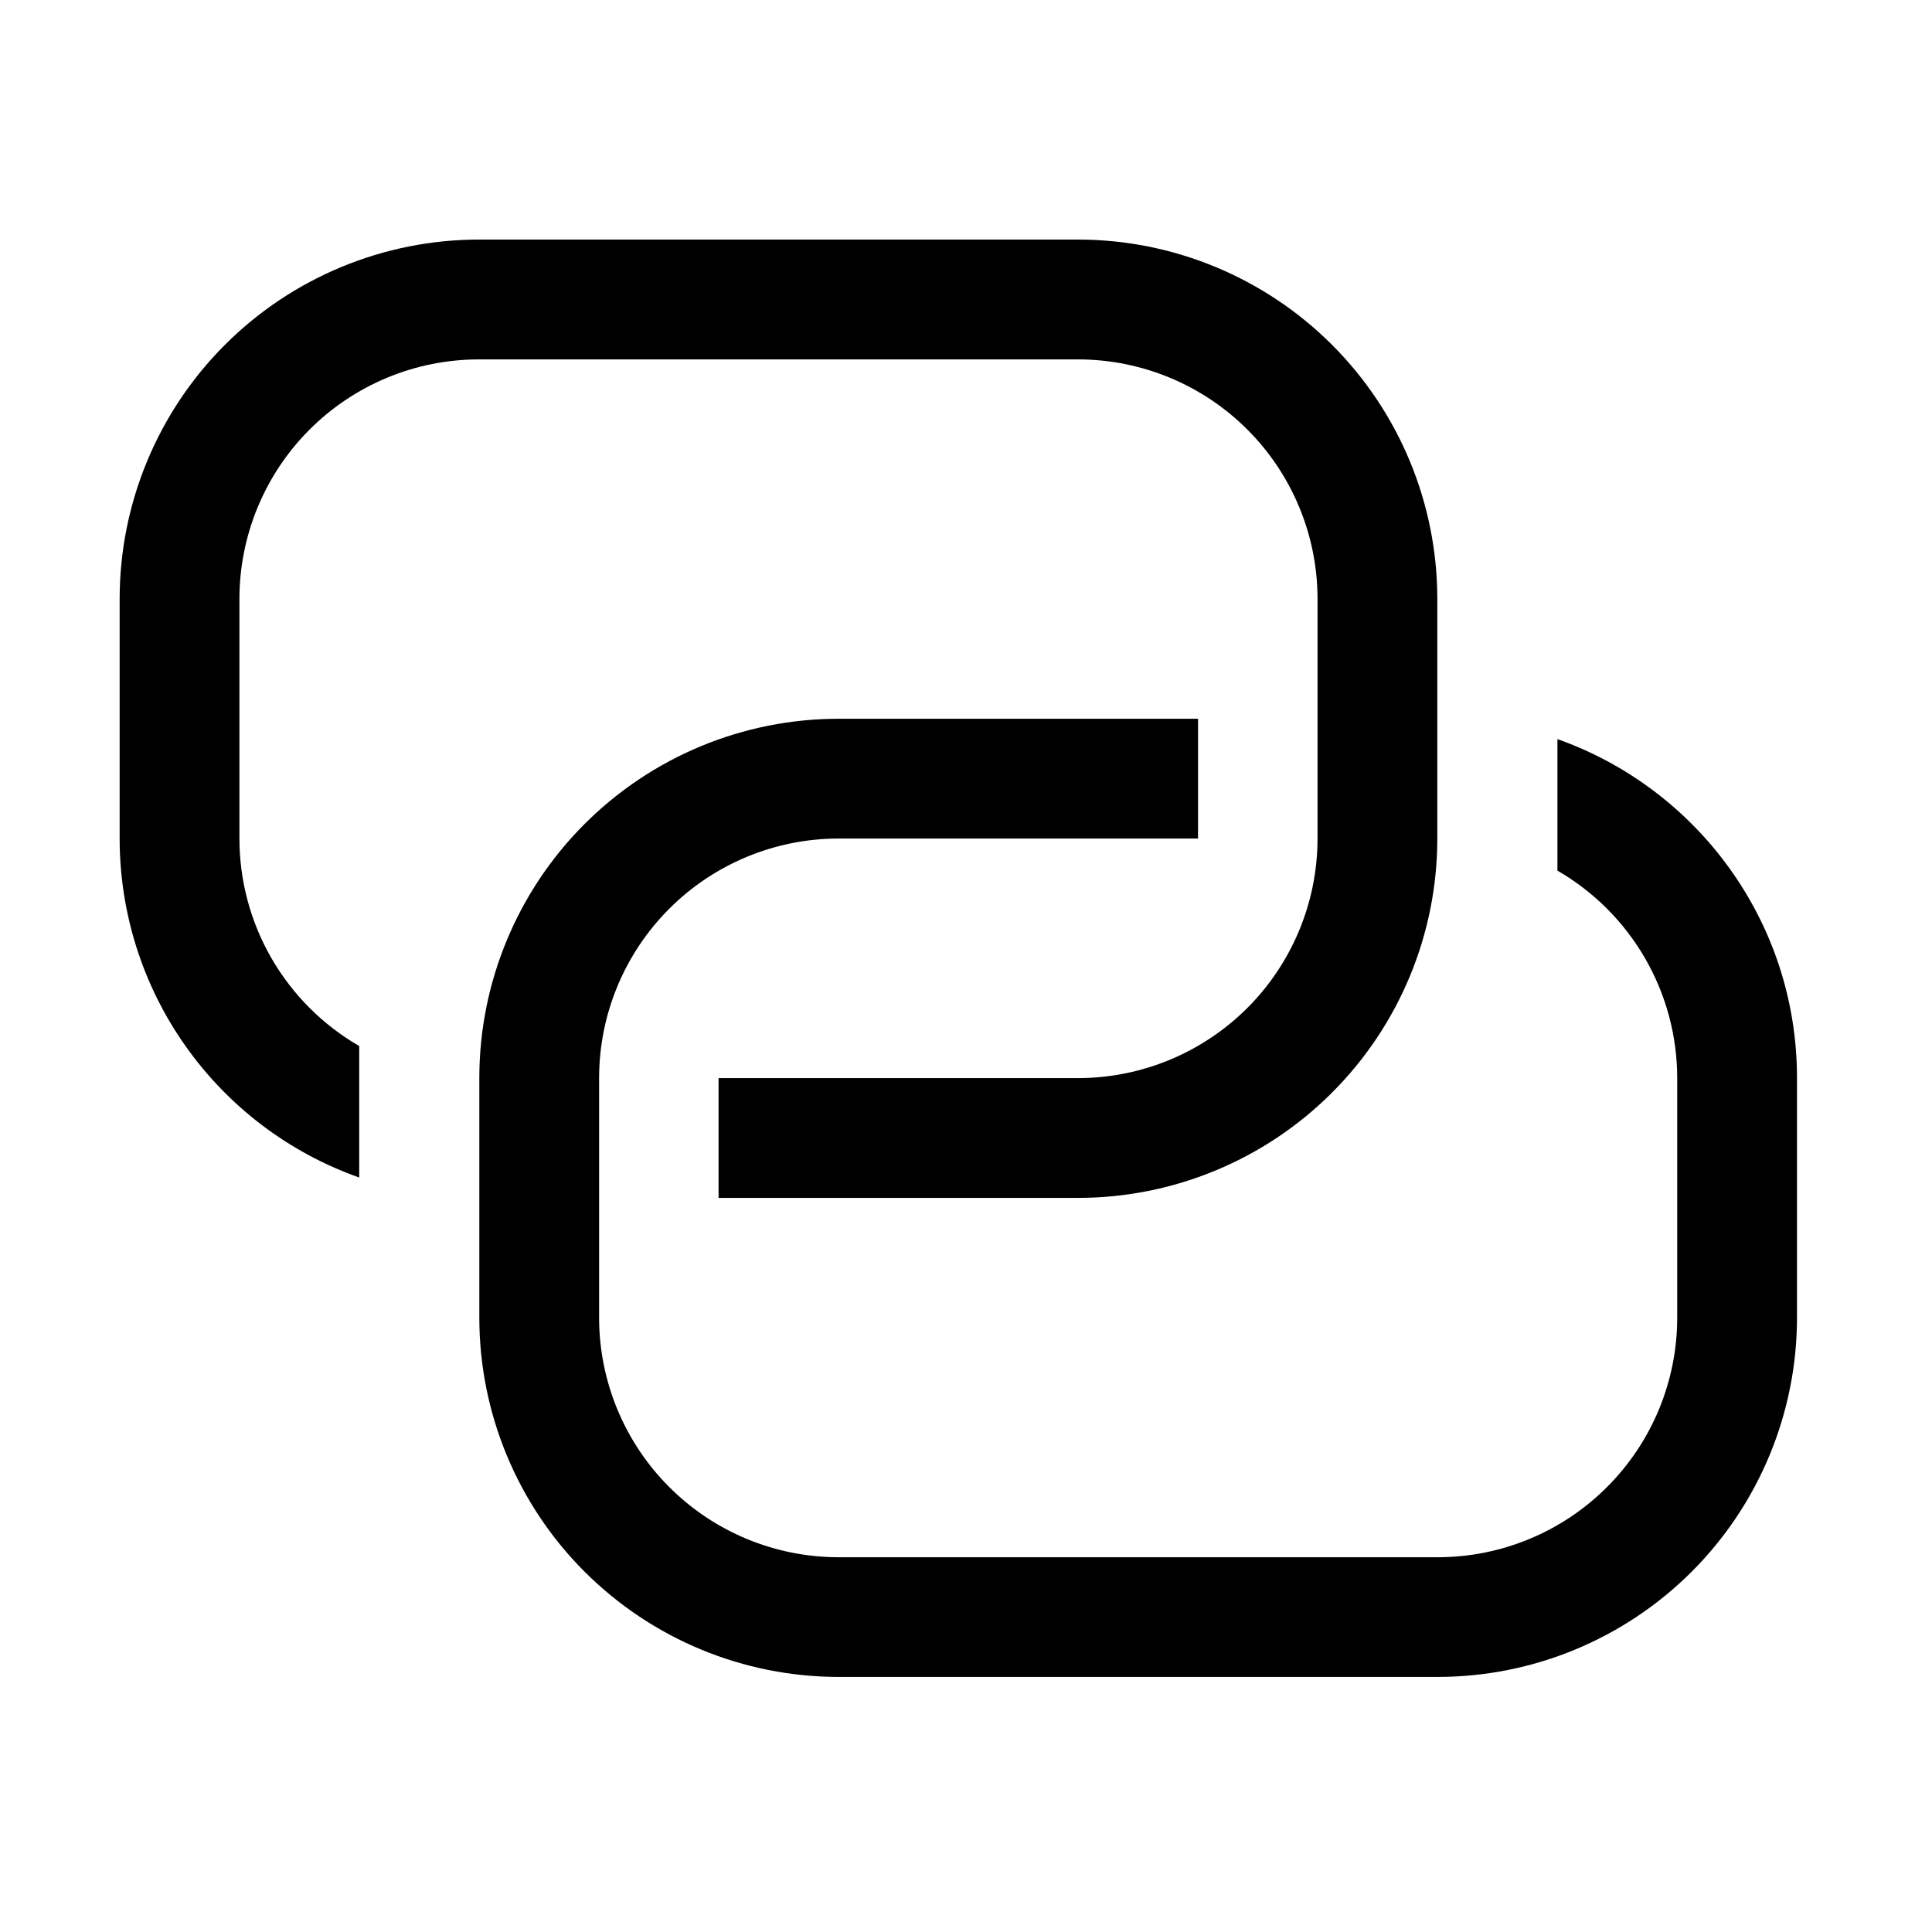 <svg xmlns="http://www.w3.org/2000/svg" fill="none" viewBox="0 0 41 41" height="41" width="41">
<path fill="black" d="M25.424 15.253V17.795H17.798C16.45 17.795 15.156 18.331 14.203 19.284C13.25 20.238 12.714 21.531 12.714 22.879V27.963C12.714 29.312 13.25 30.605 14.203 31.558C15.156 32.512 16.45 33.047 17.798 33.047H30.509C31.857 33.047 33.15 32.512 34.103 31.558C35.057 30.605 35.593 29.312 35.593 27.963V22.879C35.593 21.987 35.358 21.11 34.911 20.337C34.465 19.564 33.823 18.922 33.051 18.476V15.685C36.012 16.732 38.135 19.557 38.135 22.877V27.961C38.135 29.983 37.331 31.923 35.901 33.353C34.471 34.783 32.531 35.587 30.509 35.587H17.798C15.775 35.587 13.836 34.783 12.405 33.353C10.975 31.923 10.172 29.983 10.172 27.961V22.879C10.172 20.857 10.975 18.917 12.405 17.487C13.836 16.056 15.775 15.253 17.798 15.253H25.424Z"></path>
<path fill="black" d="M15.249 25.421V22.879H22.876C24.224 22.879 25.517 22.343 26.471 21.39C27.424 20.436 27.96 19.143 27.96 17.795V12.711C27.96 11.362 27.424 10.069 26.471 9.116C25.517 8.162 24.224 7.627 22.876 7.627H10.165C8.817 7.627 7.524 8.162 6.57 9.116C5.617 10.069 5.081 11.362 5.081 12.711V17.795C5.081 18.687 5.316 19.564 5.762 20.337C6.209 21.11 6.85 21.752 7.623 22.198V24.989C6.136 24.463 4.848 23.488 3.938 22.2C3.027 20.912 2.539 19.372 2.539 17.795V12.711C2.539 10.688 3.343 8.748 4.773 7.318C6.203 5.888 8.143 5.084 10.165 5.084H22.876C24.898 5.084 26.838 5.888 28.268 7.318C29.698 8.748 30.502 10.688 30.502 12.711V17.795C30.502 19.817 29.698 21.757 28.268 23.187C26.838 24.618 24.898 25.421 22.876 25.421H15.249Z"></path>
</svg>
